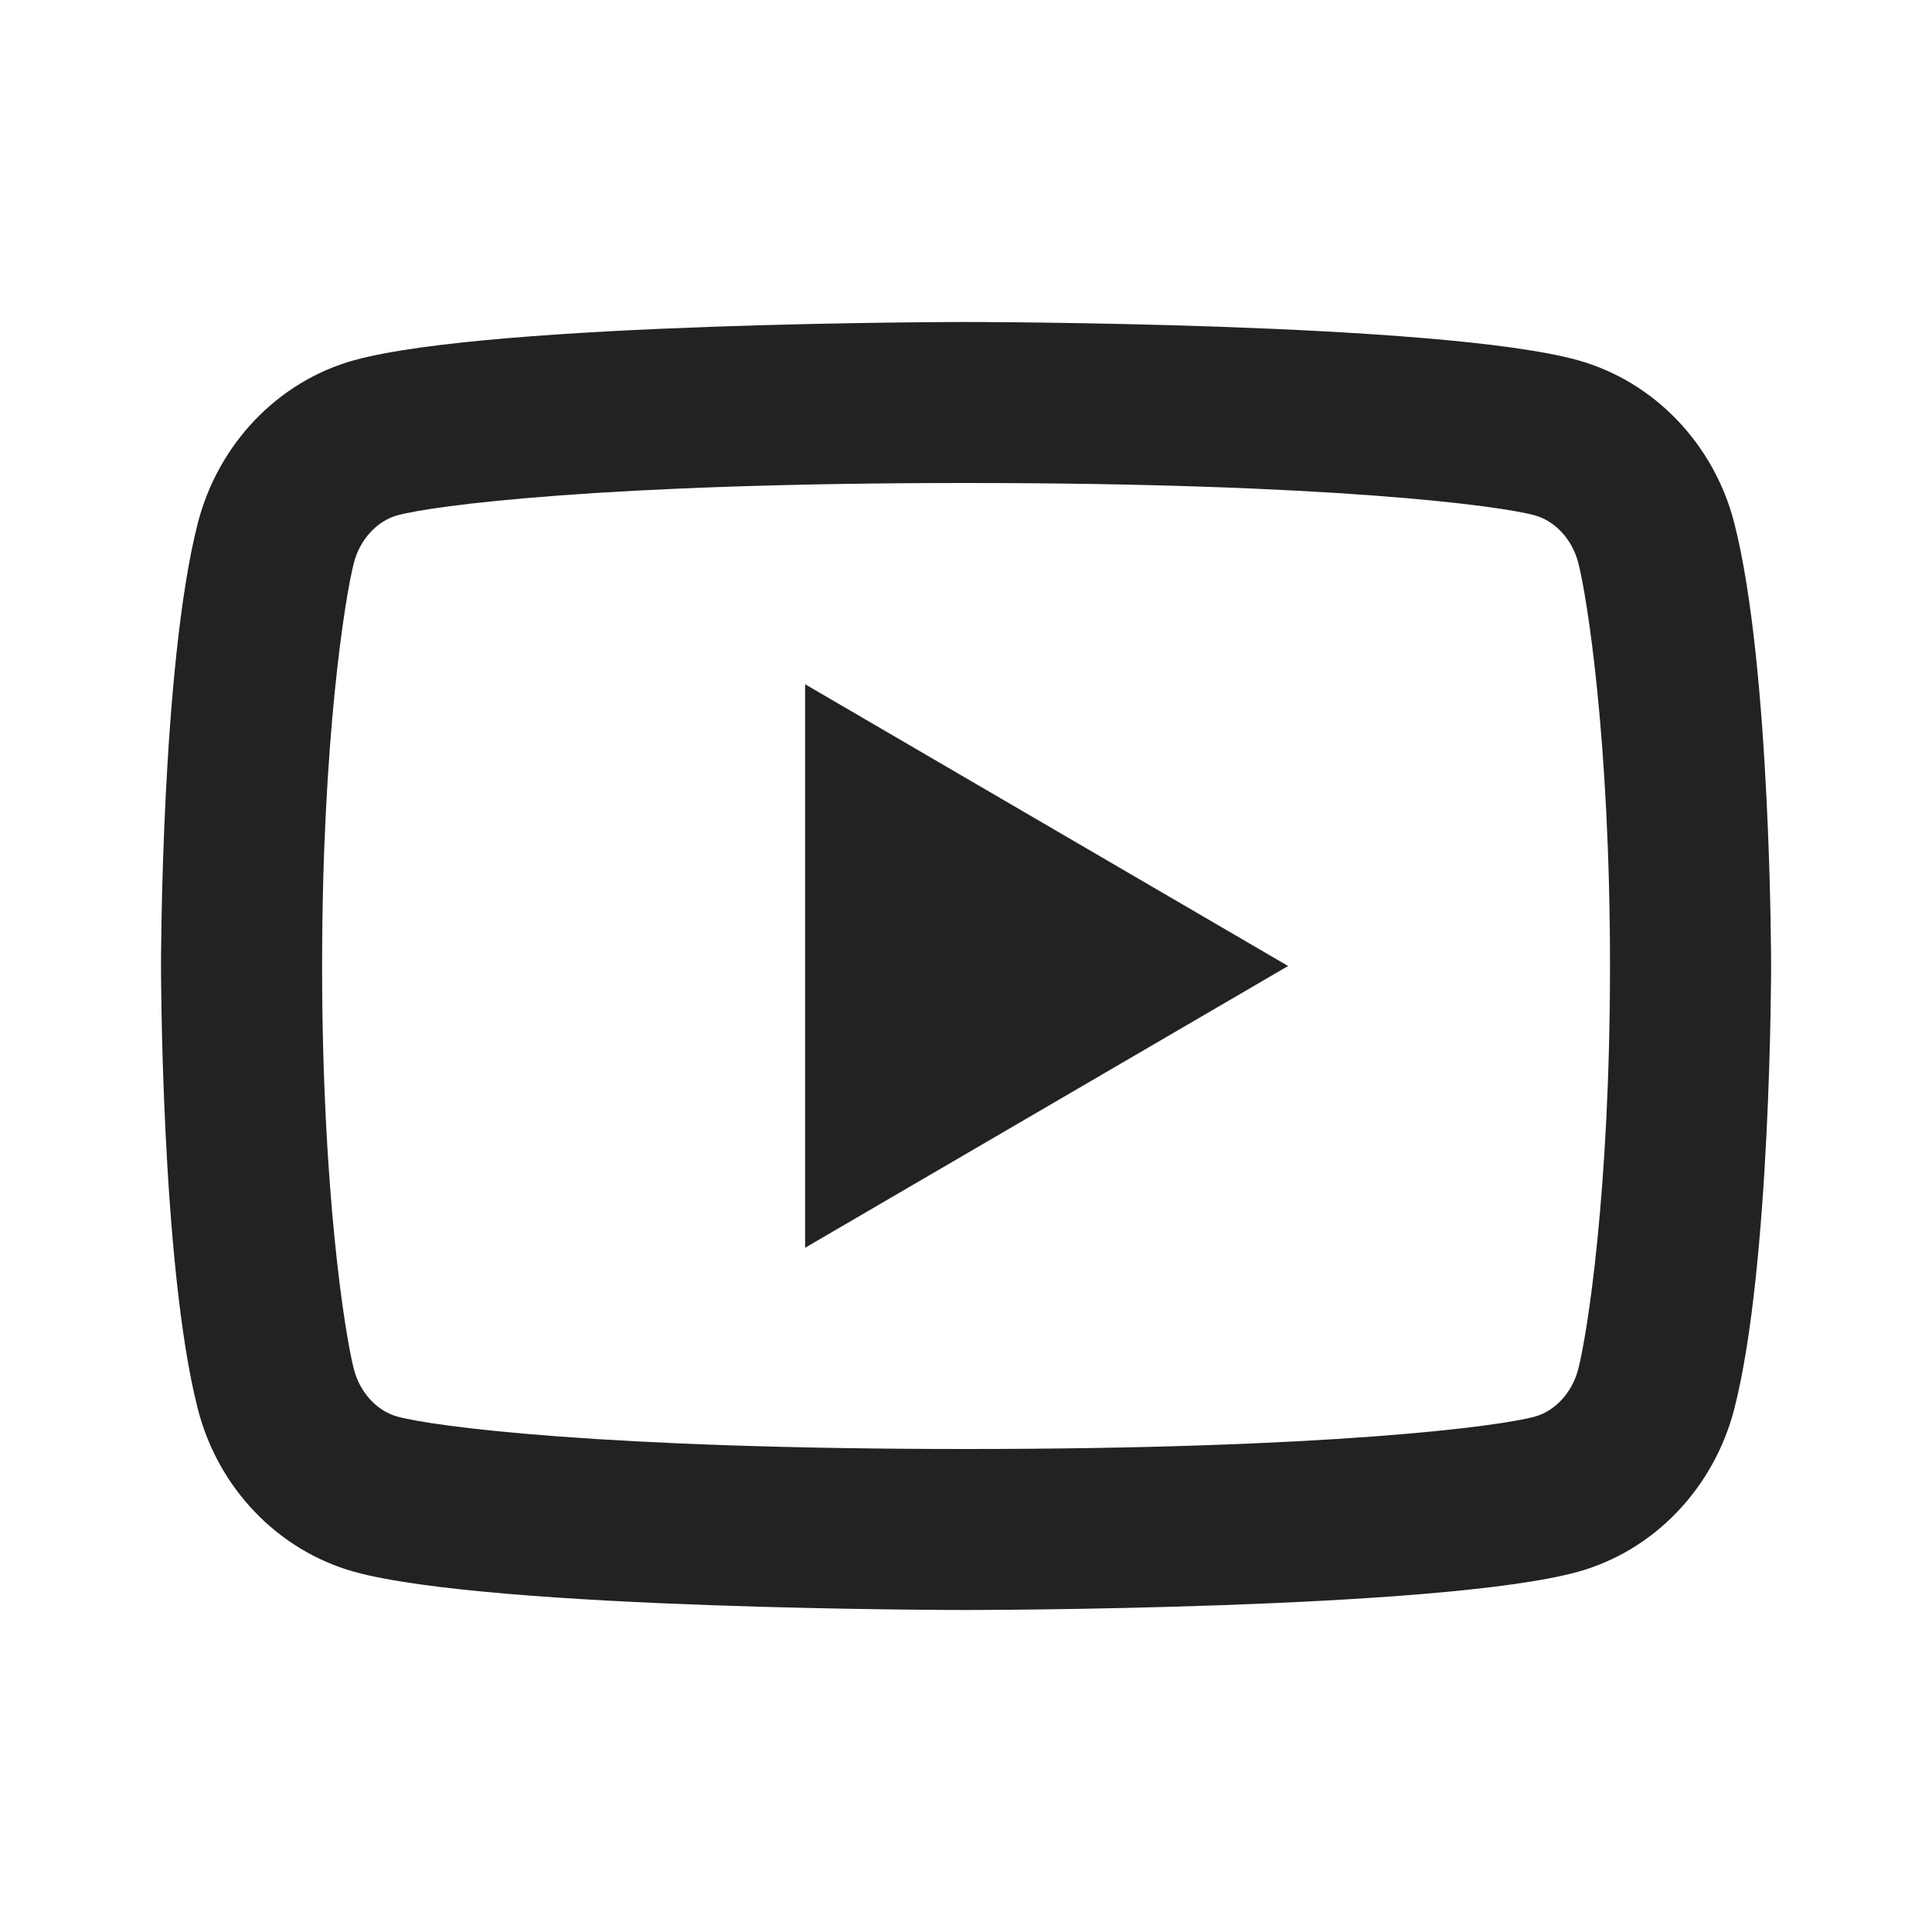 <svg width="36" height="36" viewBox="0 0 36 36" fill="none" xmlns="http://www.w3.org/2000/svg">
<path d="M29.41 10.492C29.297 10.046 28.973 9.708 28.602 9.604C27.945 9.42 24.752 9 18.002 9C11.252 9 8.059 9.42 7.398 9.604C7.032 9.707 6.708 10.044 6.593 10.492C6.429 11.129 6.002 13.793 6.002 18C6.002 22.206 6.429 24.87 6.593 25.509C6.707 25.954 7.03 26.292 7.399 26.394C8.059 26.58 11.25 27 18 27C24.75 27 27.944 26.58 28.604 26.395C28.97 26.294 29.294 25.956 29.409 25.508C29.574 24.872 30 22.2 30 18C30 13.8 29.574 11.13 29.41 10.492ZM32.316 9.747C33.002 12.42 33.002 18 33.002 18C33.002 18 33.002 23.58 32.316 26.253C31.935 27.73 30.82 28.893 29.409 29.286C26.846 30 18 30 18 30C18 30 9.161 30 6.593 29.286C5.175 28.887 4.062 27.726 3.686 26.253C3 23.58 3 18 3 18C3 18 3 12.42 3.686 9.747C4.066 8.27 5.181 7.107 6.593 6.714C9.162 6 18.002 6 18.002 6C18.002 6 26.846 6 29.409 6.714C30.825 7.113 31.939 8.274 32.316 9.747ZM15.002 23.25V12.75L24.002 18L15.002 23.25Z" fill="#222222"/>
</svg>

